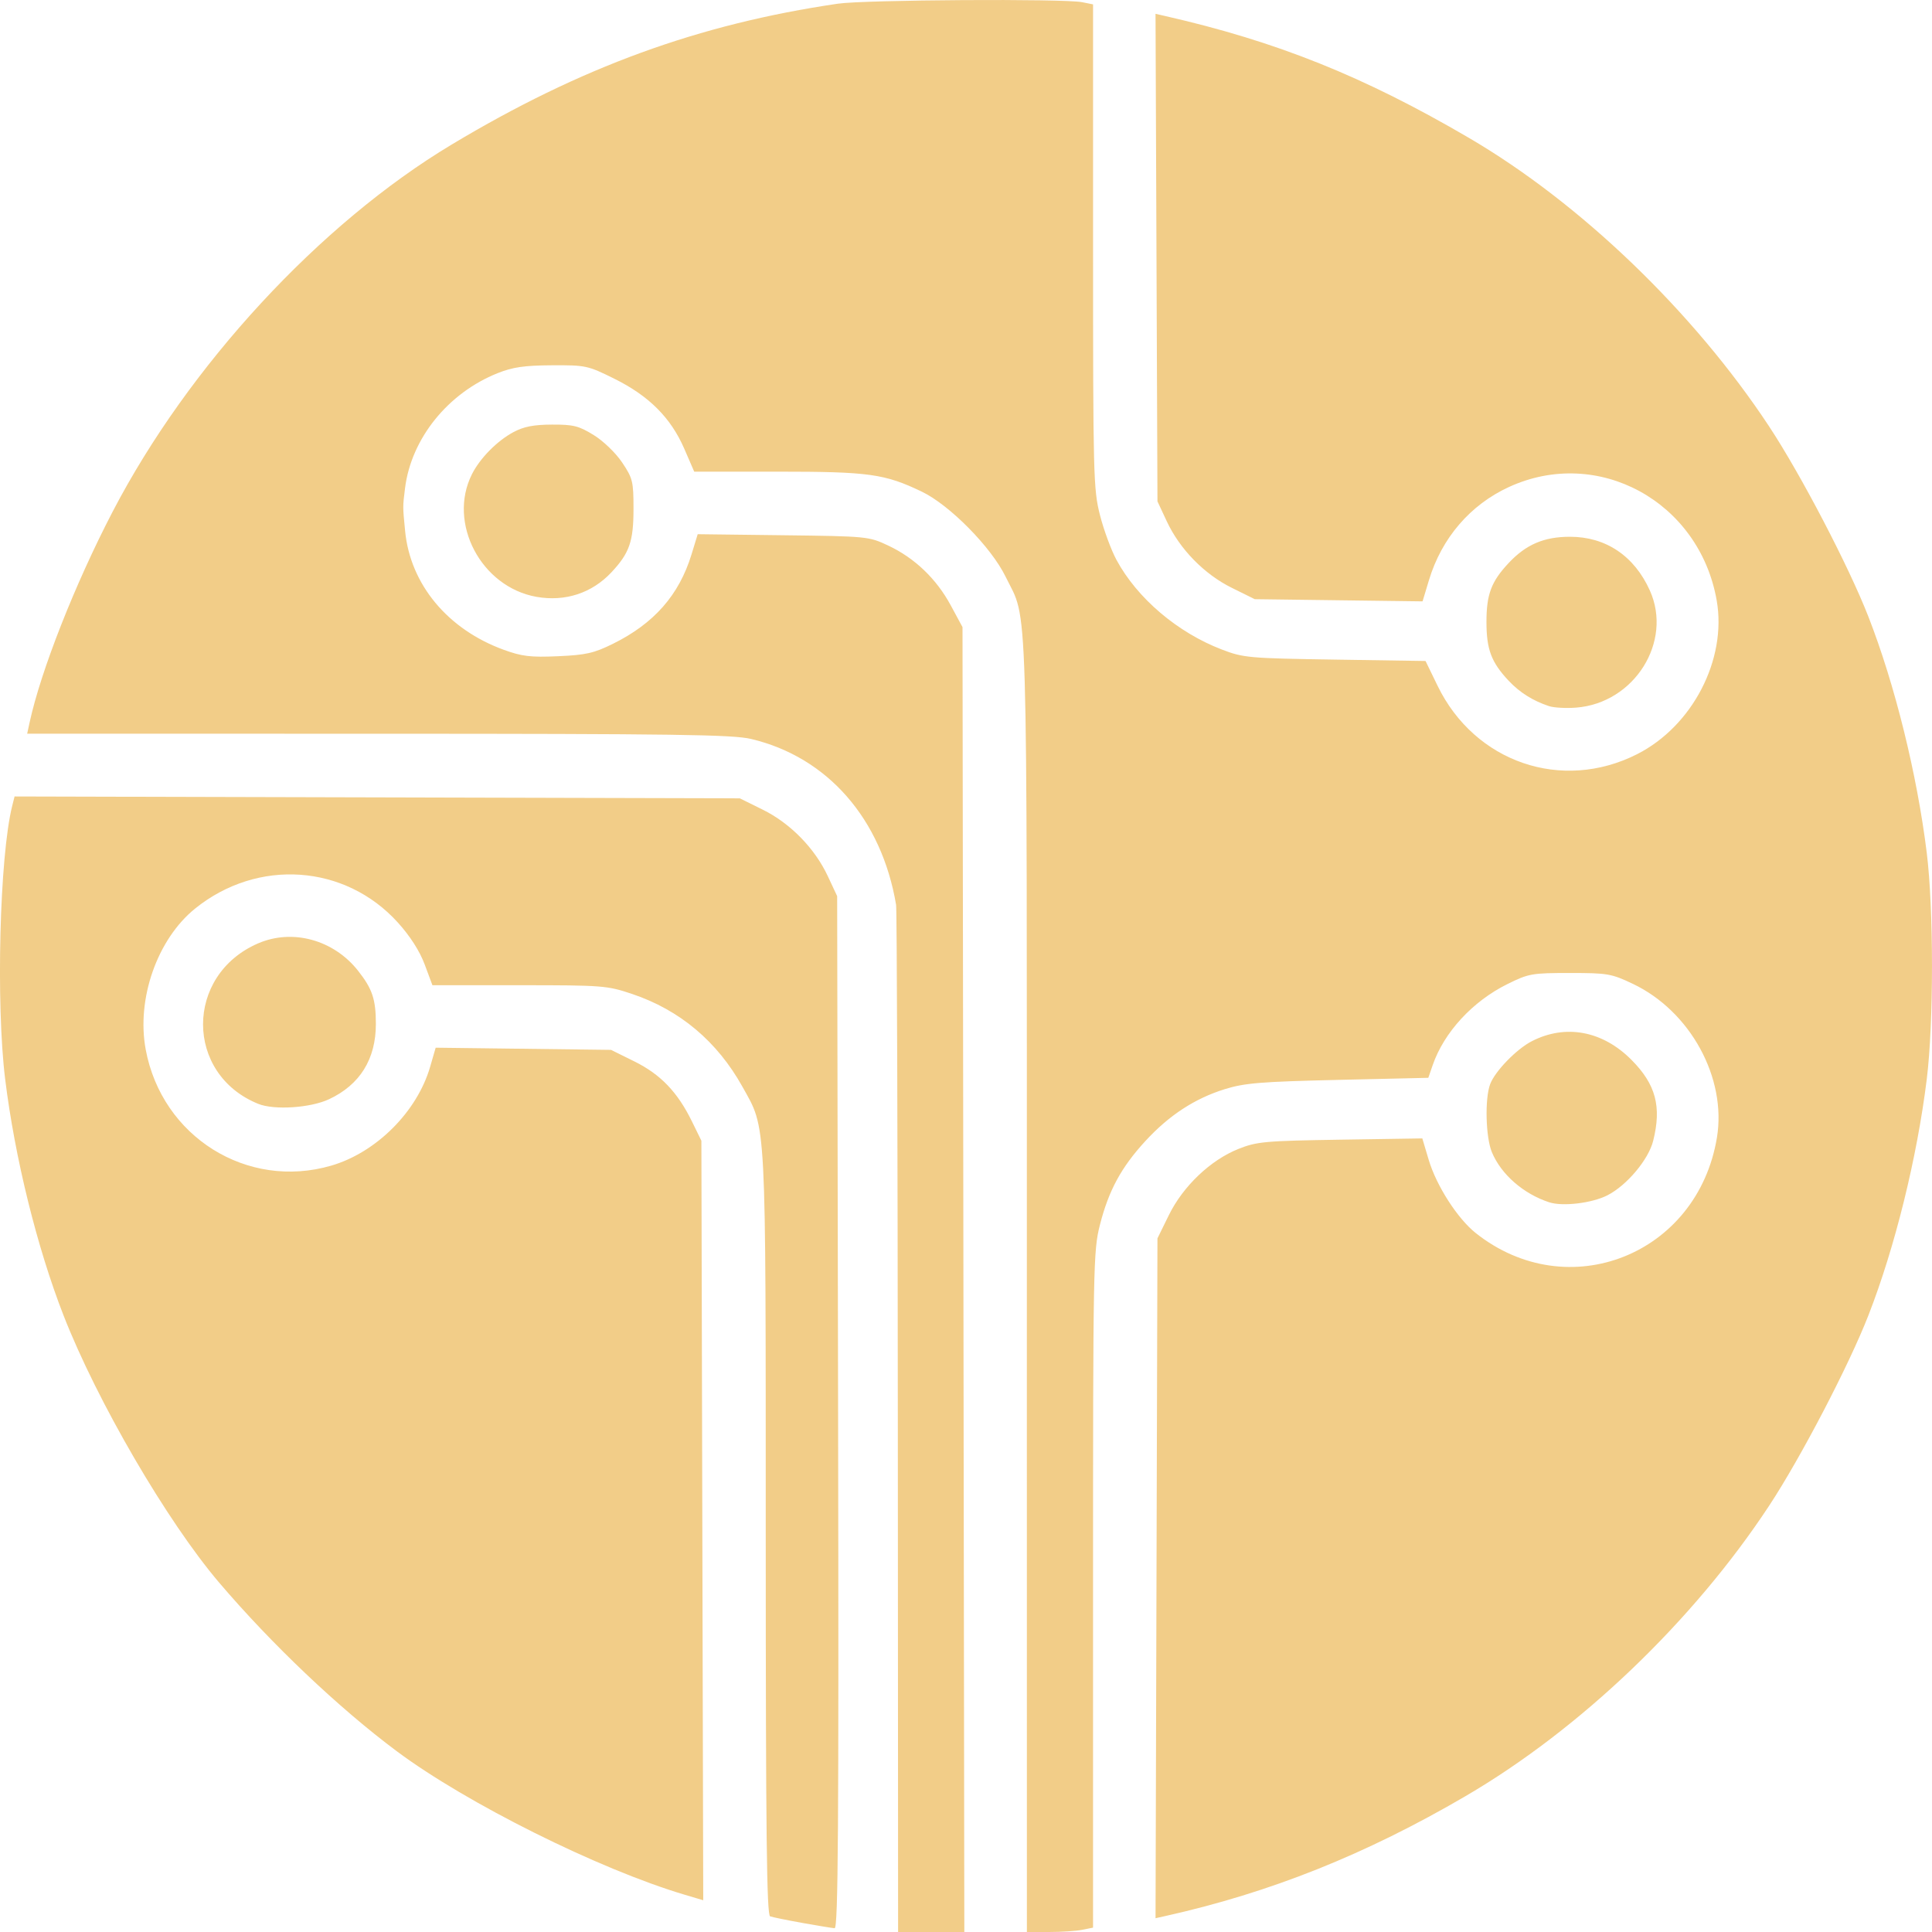 <?xml version="1.0" encoding="UTF-8" standalone="no"?>
<!-- Created with Inkscape (http://www.inkscape.org/) -->

<svg
   version="1.1"
   id="svg2039"
   width="200"
   height="200"
   viewBox="0 0 200 200"
   sodipodi:docname="technologies.svg"
   inkscape:version="1.2.2 (b0a8486541, 2022-12-01)"
   xmlns:inkscape="http://www.inkscape.org/namespaces/inkscape"
   xmlns:sodipodi="http://sodipodi.sourceforge.net/DTD/sodipodi-0.dtd"
   xmlns="http://www.w3.org/2000/svg"
   xmlns:svg="http://www.w3.org/2000/svg">
  <defs
     id="defs2043" />
  <sodipodi:namedview
     id="namedview2041"
     pagecolor="#ffffff"
     bordercolor="#999999"
     borderopacity="1"
     inkscape:showpageshadow="0"
     inkscape:pageopacity="0"
     inkscape:pagecheckerboard="0"
     inkscape:deskcolor="#d1d1d1"
     showgrid="false"
     inkscape:zoom="0.34390863"
     inkscape:cx="-270.42066"
     inkscape:cy="152.65683"
     inkscape:window-width="1920"
     inkscape:window-height="999"
     inkscape:window-x="0"
     inkscape:window-y="0"
     inkscape:window-maximized="1"
     inkscape:current-layer="g2045" />
  <g
     inkscape:groupmode="layer"
     inkscape:label="Image"
     id="g2045"
     transform="translate(-137.037,-19.999)">
    <path
       style="fill:#f2cd88;fill-opacity:1;stroke:none;stroke-width:0.361"
       d="m 229.98,167.288 c -0.014,-28.992 -0.095,-53.119 -0.179,-53.617 -1.498,-8.901 -7.095,-15.303 -15.017,-17.177 -1.91,-0.452 -7.829,-0.535 -38.595,-0.539 l -36.339,-0.006 0.255,-1.175 c 1.158,-5.34 4.688,-14.302 8.585,-21.794 7.859,-15.109 21.439,-29.816 35.106,-38.018 13.345,-8.009 25.56,-12.465 39.974,-14.581 2.769,-0.407 23.41,-0.533 25.294,-0.155 l 1.126,0.226 v 25.033 c 0,23.757 0.036,25.175 0.713,27.83 0.392,1.538 1.162,3.629 1.712,4.645 2.148,3.974 6.309,7.514 10.905,9.277 2.24,0.859 2.78,0.907 11.718,1.044 l 9.37,0.143 1.244,2.562 c 3.852,7.934 12.871,11.029 20.653,7.087 5.741,-2.908 9.316,-9.813 8.243,-15.921 -1.798,-10.242 -12.293,-15.971 -21.504,-11.74 -4.012,1.843 -6.967,5.285 -8.283,9.647 l -0.662,2.193 -8.685,-0.113 -8.685,-0.113 -2.371,-1.172 c -2.856,-1.412 -5.388,-4 -6.736,-6.886 l -0.966,-2.068 -0.1,-25.235 -0.1,-25.235 1.001,0.228 c 11.56,2.633 20.55,6.24 31.454,12.621 11.527,6.745 23.225,17.988 31.053,29.846 3.284,4.974 8.251,14.49 10.288,19.711 2.744,7.032 5.038,16.315 6.042,24.452 0.721,5.843 0.721,17.585 0,23.428 -1.004,8.137 -3.298,17.42 -6.042,24.452 -2.029,5.199 -6.998,14.727 -10.28,19.711 -7.863,11.939 -19.539,23.109 -31.409,30.047 -10.364,6.058 -20.23,9.999 -31.106,12.424 l -1,0.223 0.099,-35.189 0.099,-35.189 1.18,-2.405 c 1.469,-2.995 4.314,-5.702 7.201,-6.853 1.907,-0.76 2.742,-0.836 10.554,-0.958 l 8.483,-0.132 0.665,2.229 c 0.798,2.674 2.981,6.071 4.861,7.565 9.539,7.581 22.967,2.268 24.973,-9.882 1.02,-6.177 -2.758,-13.086 -8.7,-15.911 -2.221,-1.056 -2.618,-1.125 -6.518,-1.125 -3.944,0 -4.271,0.058 -6.487,1.156 -3.594,1.779 -6.552,4.993 -7.722,8.389 l -0.45,1.306 -9.335,0.215 c -7.994,0.185 -9.678,0.322 -11.727,0.957 -3.112,0.965 -5.781,2.71 -8.24,5.387 -2.492,2.714 -3.785,5.1 -4.693,8.661 -0.686,2.692 -0.713,4.11 -0.713,37.776 v 34.978 l -1.126,0.226 c -0.619,0.124 -2.16,0.226 -3.424,0.226 h -2.298 l -0.004,-66.998 c -0.004,-73.563 0.148,-68.484 -2.204,-73.311 -1.485,-3.047 -5.78,-7.406 -8.665,-8.793 -3.837,-1.845 -5.48,-2.073 -14.891,-2.073 h -8.674 l -1.033,-2.381 c -1.387,-3.195 -3.65,-5.46 -7.225,-7.233 -2.765,-1.371 -2.973,-1.416 -6.479,-1.396 -2.845,0.016 -4.048,0.19 -5.605,0.811 -5.153,2.055 -8.952,6.771 -9.593,11.909 -0.243,1.948 -0.243,1.859 0.008,4.438 0.535,5.518 4.404,10.177 10.204,12.291 1.889,0.688 2.77,0.793 5.623,0.668 2.892,-0.127 3.719,-0.314 5.689,-1.288 4.254,-2.102 6.844,-5.048 8.13,-9.247 l 0.642,-2.097 8.841,0.108 c 8.713,0.106 8.87,0.122 10.886,1.07 2.733,1.286 4.979,3.433 6.464,6.18 l 1.222,2.261 0.094,67.541 0.094,67.541 h -3.428 -3.428 z m -9.884,51.771 c -1.586,-0.283 -3.086,-0.589 -3.334,-0.68 -0.357,-0.131 -0.452,-8.367 -0.456,-39.507 -0.006,-43.711 0.089,-41.881 -2.419,-46.387 -2.601,-4.671 -6.469,-7.925 -11.396,-9.585 -2.603,-0.877 -3.043,-0.911 -11.697,-0.911 h -8.993 l -0.8,-2.148 c -0.516,-1.384 -1.499,-2.923 -2.765,-4.326 -5.46,-6.054 -14.522,-6.688 -20.995,-1.467 -3.923,3.164 -6.095,9.352 -5.121,14.594 1.678,9.037 10.507,14.56 19.215,12.02 4.655,-1.358 8.885,-5.587 10.229,-10.227 l 0.574,-1.98 9.077,0.113 9.077,0.113 2.408,1.191 c 2.718,1.344 4.475,3.174 5.963,6.21 l 0.981,2.003 0.096,39.313 0.096,39.313 -1.898,-0.564 c -8.89,-2.64 -22.606,-9.475 -29.83,-14.864 -5.999,-4.475 -12.955,-11.079 -18.38,-17.448 -5.402,-6.343 -12.645,-18.78 -16.114,-27.667 -2.744,-7.032 -5.038,-16.315 -6.042,-24.452 -0.965,-7.82 -0.573,-23.086 0.725,-28.277 l 0.248,-0.991 37.539,0.097 37.539,0.097 2.373,1.172 c 2.858,1.412 5.388,3.999 6.737,6.886 l 0.966,2.068 0.097,53.436 c 0.078,43.004 0.008,53.429 -0.36,53.403 -0.252,-0.018 -1.755,-0.264 -3.341,-0.547 z m 77.304,-74.602 c -2.673,-0.878 -4.971,-2.89 -5.926,-5.187 -0.641,-1.543 -0.742,-5.535 -0.177,-7.04 0.502,-1.337 2.719,-3.625 4.303,-4.441 3.498,-1.801 7.329,-1.087 10.322,1.922 2.523,2.537 3.141,4.84 2.25,8.39 -0.488,1.945 -2.723,4.605 -4.733,5.634 -1.597,0.818 -4.641,1.182 -6.039,0.722 z M 163.779,134.273 c -7.62,-3.072 -7.632,-13.331 -0.02,-16.618 3.559,-1.537 7.813,-0.372 10.341,2.831 1.485,1.882 1.847,2.962 1.847,5.517 0,3.641 -1.653,6.294 -4.851,7.789 -1.926,0.9 -5.668,1.146 -7.317,0.481 z M 297.4,93.101 c -1.663,-0.546 -3.052,-1.42 -4.192,-2.636 -1.795,-1.915 -2.293,-3.237 -2.293,-6.089 0,-2.852 0.498,-4.173 2.293,-6.09 1.803,-1.925 3.663,-2.721 6.357,-2.721 3.705,0 6.65,1.98 8.261,5.555 2.395,5.315 -1.608,11.672 -7.638,12.133 -1.036,0.079 -2.291,0.01 -2.787,-0.153 z M 192.578,81.785 c -5.735,-1.013 -9.225,-7.639 -6.686,-12.695 0.829,-1.651 2.603,-3.452 4.291,-4.355 1.072,-0.574 2.095,-0.774 3.993,-0.782 2.22,-0.01 2.781,0.132 4.325,1.085 1.005,0.621 2.281,1.853 2.945,2.844 1.091,1.629 1.171,1.957 1.171,4.799 0,3.373 -0.419,4.574 -2.293,6.572 -2.014,2.148 -4.786,3.054 -7.745,2.532 z"
       id="path2166" />
  </g>
</svg>
